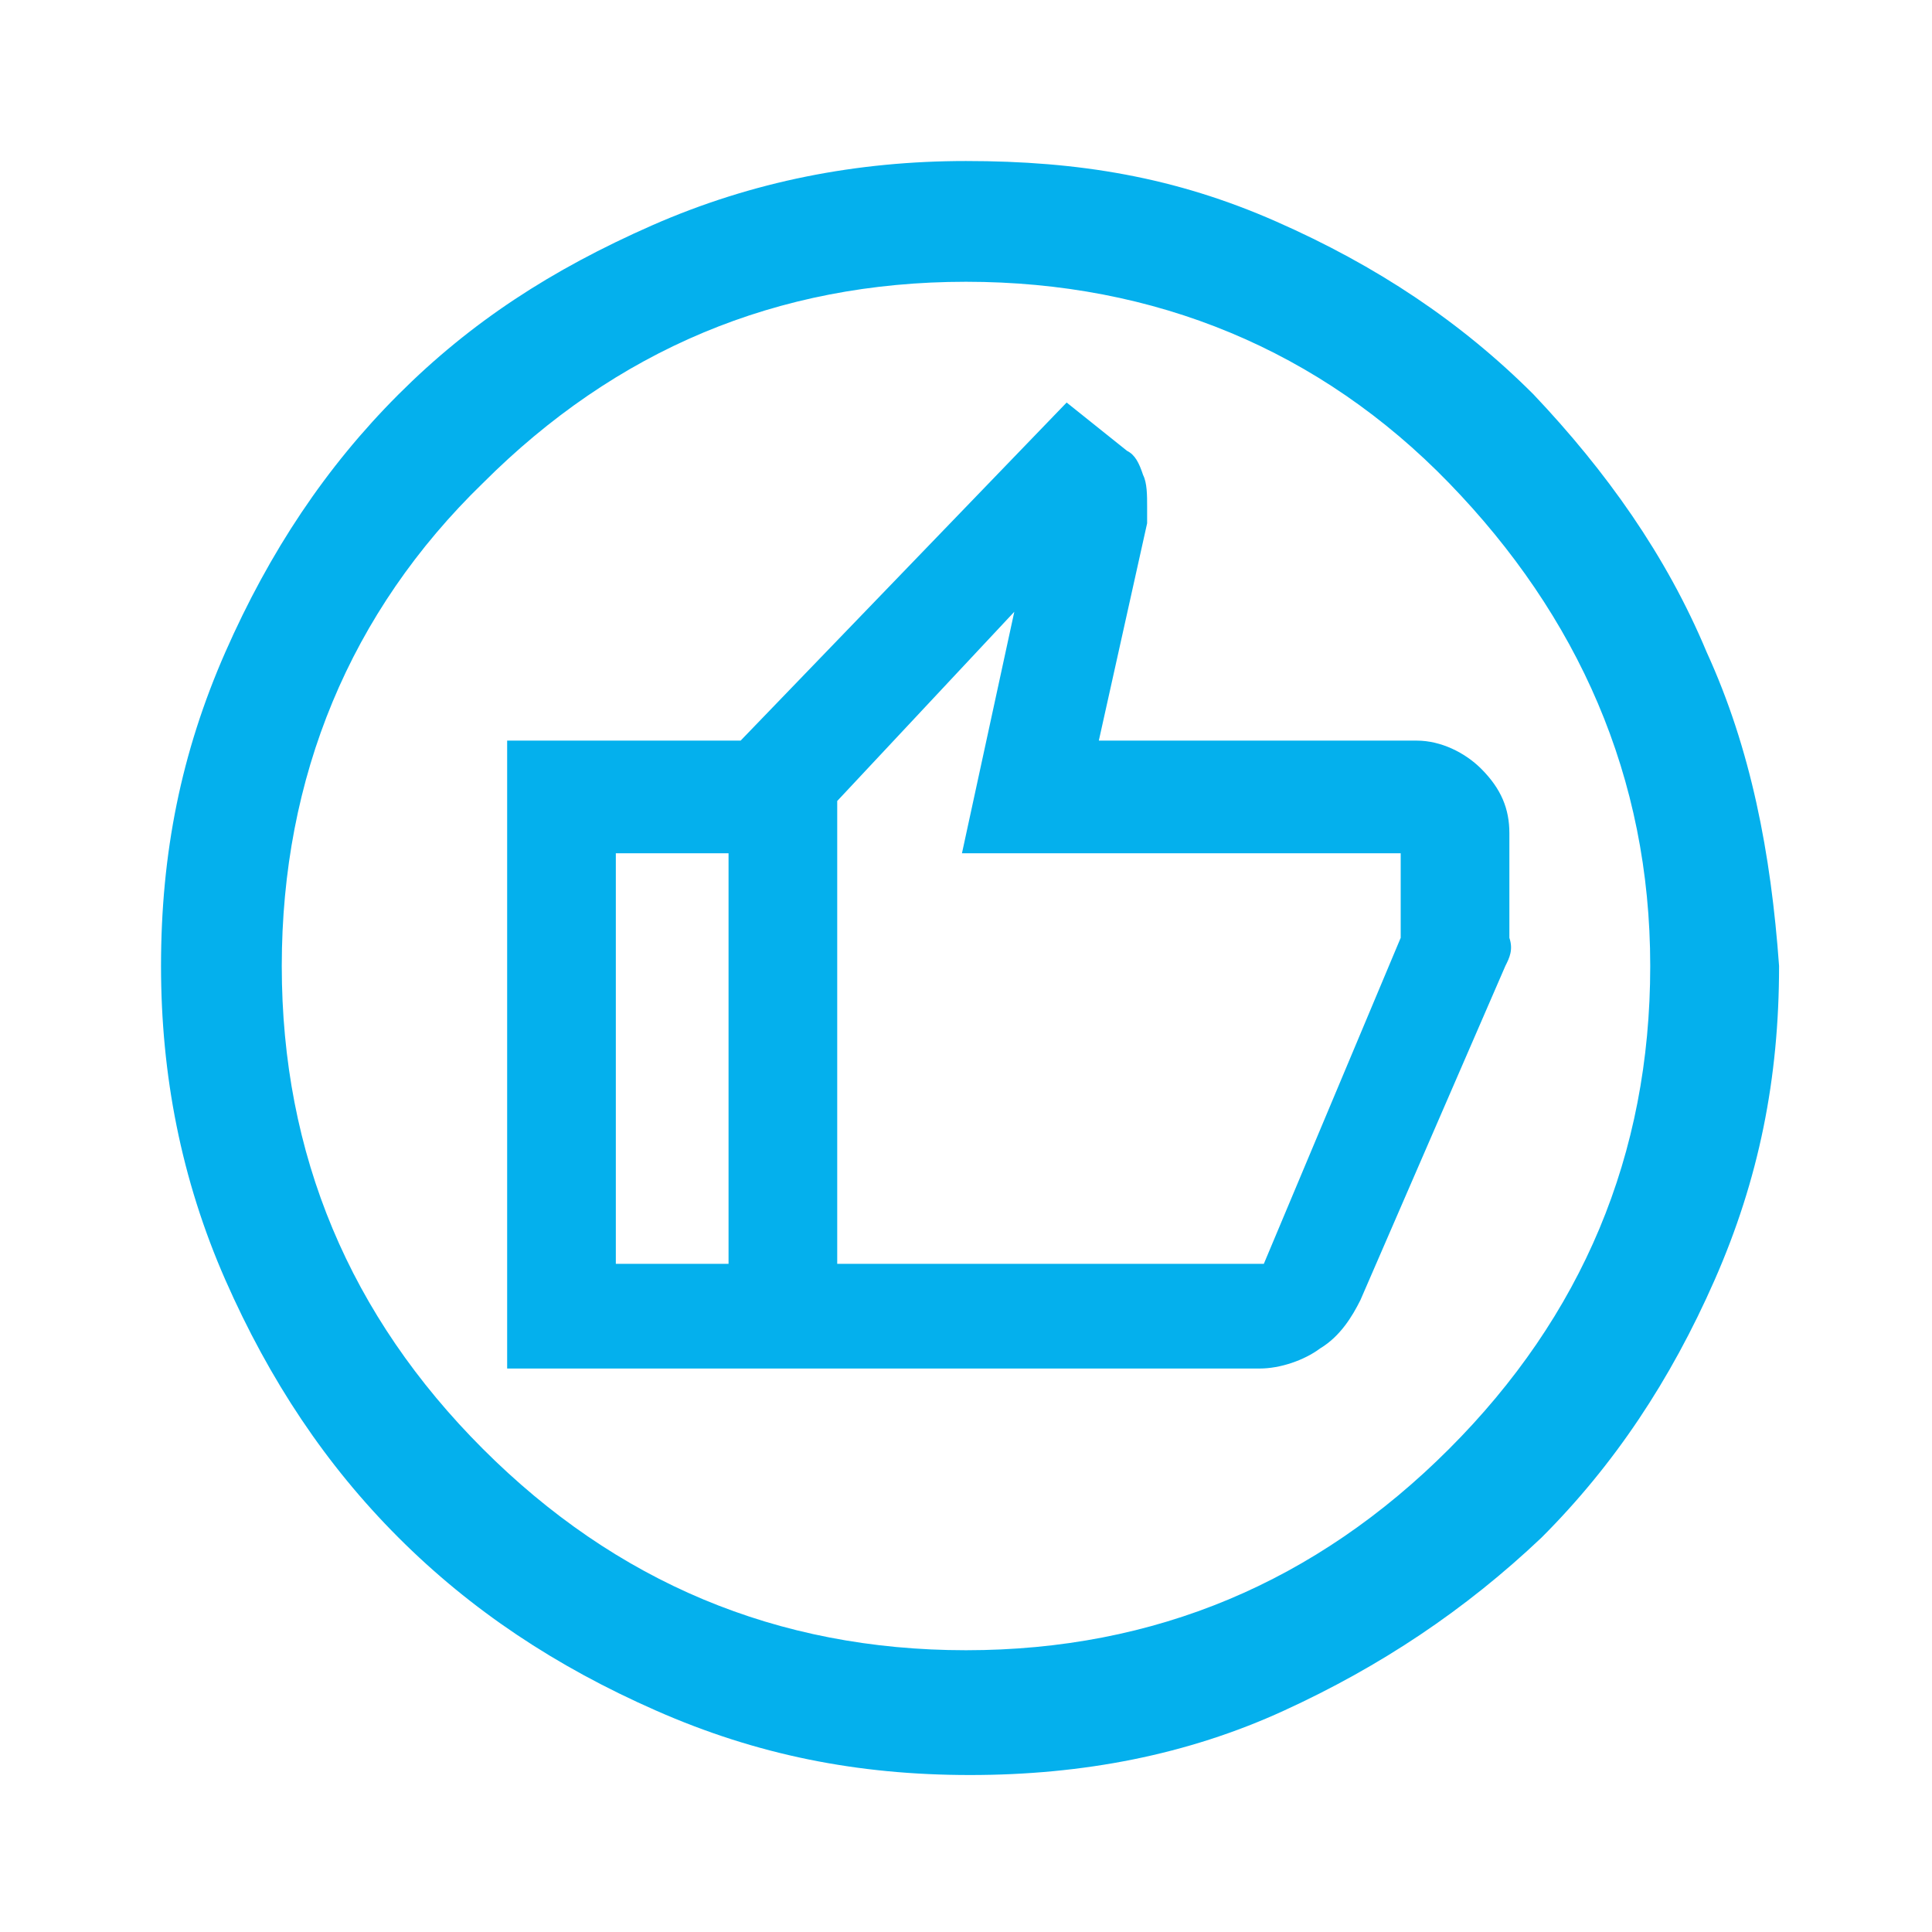 <svg width="32" height="32" viewBox="0 0 32 32" fill="none" xmlns="http://www.w3.org/2000/svg">
<path d="M28.267 10.8C27.6 9.2 26.6 7.8 25.4 6.533C24.2 5.333 22.8 4.4 21.133 3.667C19.467 2.933 17.867 2.667 16 2.667C14.2 2.667 12.467 3 10.8 3.733C9.133 4.467 7.8 5.333 6.6 6.533C5.4 7.733 4.467 9.133 3.733 10.8C3 12.467 2.667 14.133 2.667 16C2.667 17.8 3 19.533 3.733 21.2C4.467 22.867 5.4 24.267 6.6 25.467C7.8 26.667 9.2 27.6 10.867 28.333C12.533 29.067 14.2 29.4 16.067 29.4C17.933 29.4 19.667 29.067 21.267 28.333C22.867 27.6 24.267 26.667 25.533 25.467C26.733 24.267 27.667 22.867 28.4 21.2C29.133 19.533 29.467 17.867 29.467 16C29.333 14.133 29 12.4 28.267 10.8ZM24 24C21.8 26.2 19.133 27.333 16 27.333C12.867 27.333 10.2 26.2 8 24C5.8 21.8 4.667 19.133 4.667 16C4.667 12.867 5.8 10.133 8 8C10.2 5.8 12.867 4.667 16 4.667C19.133 4.667 21.867 5.8 24 8C26.133 10.2 27.333 12.867 27.333 16C27.333 19.133 26.2 21.8 24 24ZM25 15.533C25 15.467 25 15.4 25 15.333V13.8C25 13.4 24.867 13.067 24.533 12.733C24.267 12.467 23.867 12.267 23.467 12.267H18.2L19 8.667V8.4C19 8.2 19 8 18.933 7.867C18.867 7.667 18.8 7.533 18.667 7.467L17.667 6.667L12.267 12.267H8.4V22.667H20.867C21.2 22.667 21.6 22.533 21.867 22.333C22.2 22.133 22.4 21.8 22.533 21.533L24.933 16C25 15.867 25.067 15.733 25 15.533ZM12.067 14.133V20.933H10.2V14.133H12.067ZM23.2 14.133V15.533L20.933 20.933H13.867V13.267L16.8 10.133L15.933 14.133H23.2Z" fill="#04B0ED"/>
</svg>
